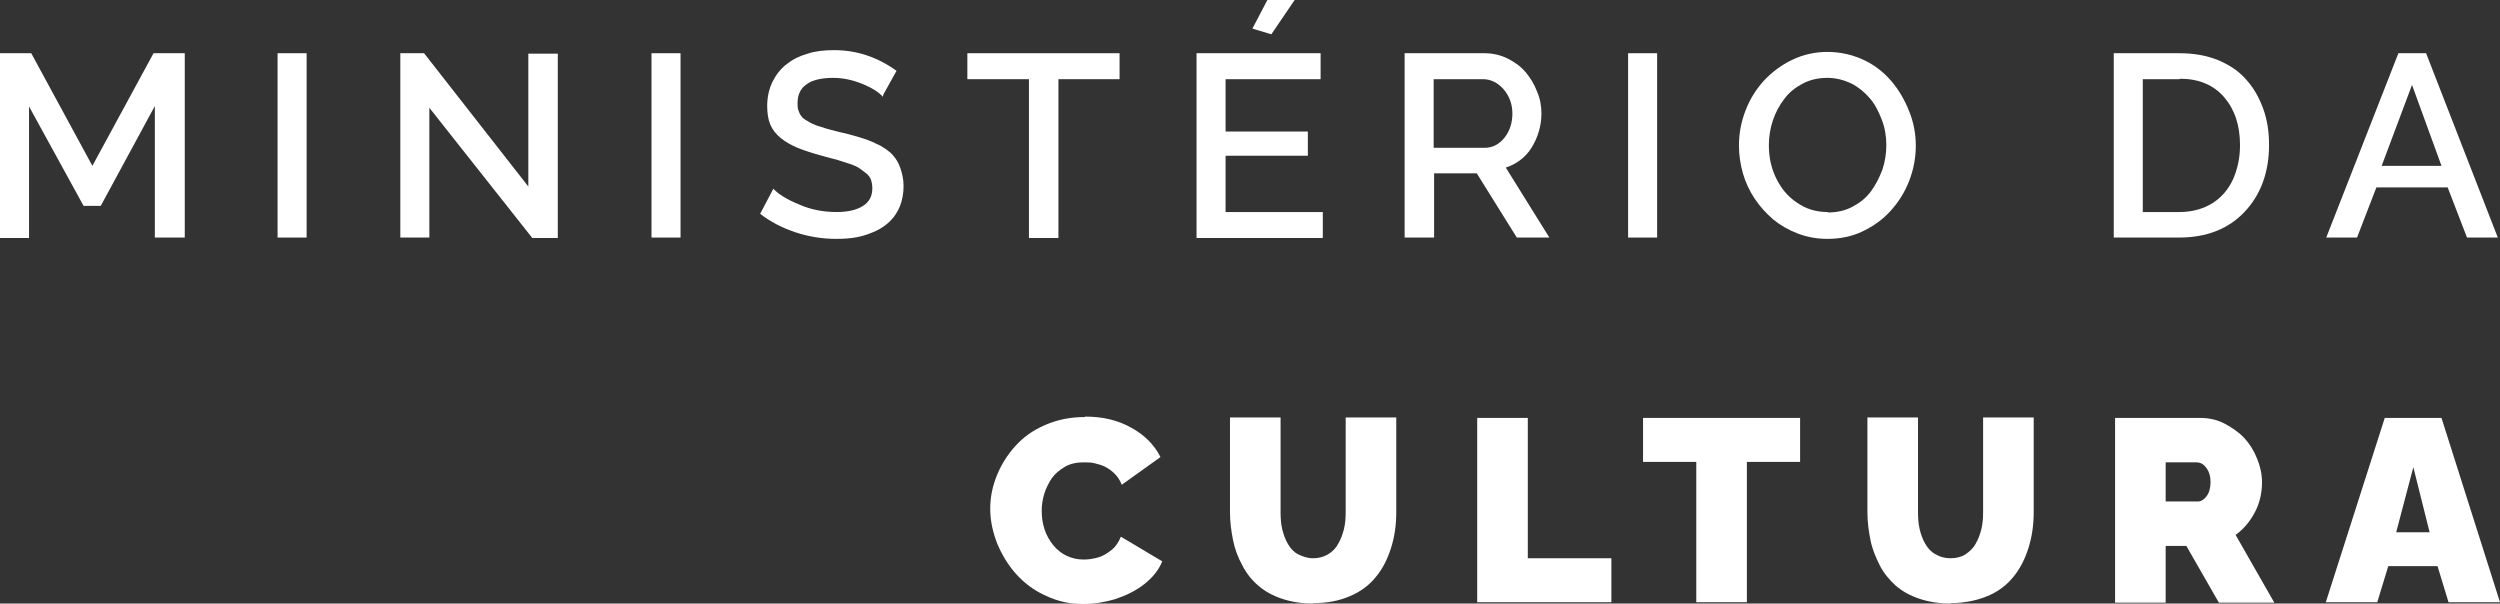 <svg xmlns="http://www.w3.org/2000/svg" id="Camada_2" data-name="Camada 2" viewBox="0 0 56.83 13.72"><rect x="0" y="0" width="56.83" height="13.72" fill="#333333" stroke="none"/><defs><style>      .cls-1 {        fill: #fff;      }    </style></defs><g id="Camada_1-2" data-name="Camada 1"><g><g><path class="cls-1" d="M3.52,5.4v-2.99l-1.23,2.27h-.39L.66,2.42v2.99h-.66V1.21h.71l1.39,2.56,1.39-2.56h.71v4.19h-.67Z"></path><path class="cls-1" d="M6.31,5.4V1.21h.66v4.19h-.66Z"></path><path class="cls-1" d="M9.76,2.44v2.96h-.66V1.21h.54l2.37,3.03V1.22h.67v4.19h-.58l-2.34-2.96Z"></path><path class="cls-1" d="M14.81,5.4V1.21h.66v4.19h-.66Z"></path><path class="cls-1" d="M20.07,2.2c-.09-.1-.24-.2-.46-.29s-.44-.14-.67-.14c-.27,0-.48.05-.61.15-.14.1-.2.24-.2.43,0,.06,0,.11.02.16.02.05.03.09.06.12.02.04.06.07.11.1.05.03.1.06.14.08.05.02.11.05.19.07.08.03.16.05.23.07.07.02.16.04.28.07.18.04.34.09.47.13.13.04.26.1.38.16.12.07.22.14.29.22s.13.18.17.3c.04.12.07.25.07.4,0,.17-.03.32-.08.45-.05.13-.13.25-.22.34-.09.09-.2.17-.33.23-.13.06-.27.11-.42.14s-.31.04-.48.04c-.32,0-.63-.05-.93-.15-.3-.1-.57-.24-.8-.42l.3-.57c.12.13.32.25.59.36.27.12.56.17.85.17.26,0,.46-.05.6-.14s.21-.22.21-.4c0-.07-.01-.13-.03-.19-.02-.06-.06-.11-.11-.15-.05-.04-.11-.08-.16-.12-.05-.03-.13-.07-.23-.1-.1-.03-.19-.06-.28-.09-.08-.02-.2-.05-.34-.09-.22-.06-.4-.12-.55-.18-.14-.06-.27-.13-.38-.22s-.19-.19-.24-.31c-.05-.12-.07-.26-.07-.42,0-.2.04-.38.12-.55.08-.16.19-.3.32-.4.14-.11.3-.19.48-.24.18-.06.39-.08.6-.08.52,0,.99.16,1.42.47l-.3.54Z"></path><path class="cls-1" d="M25.45,1.8h-1.39v3.61h-.67V1.8h-1.4v-.59h3.46v.59Z"></path><path class="cls-1" d="M30.07,4.82v.59h-2.87V1.21h2.82v.59h-2.16v1.19h1.87v.55h-1.87v1.28h2.21ZM28.9.78l-.43-.13.34-.65h.62l-.53.78Z"></path><path class="cls-1" d="M31.93,5.4V1.21h1.82c.18,0,.36.04.52.12.16.08.3.18.41.31.11.13.2.28.26.44.07.16.1.33.1.5,0,.28-.08.54-.22.77s-.35.38-.59.46l.99,1.59h-.74l-.91-1.46h-.97v1.46h-.66ZM32.59,3.36h1.16c.18,0,.33-.08.45-.23.12-.15.18-.34.18-.55s-.07-.4-.2-.55c-.13-.15-.29-.23-.47-.23h-1.12v1.56Z"></path><path class="cls-1" d="M37.01,5.4V1.21h.66v4.19h-.66Z"></path><path class="cls-1" d="M39.53,3.31c0-.28.05-.54.15-.8.1-.26.24-.48.42-.68.18-.19.39-.35.64-.47s.52-.18.8-.18.56.06.82.18.47.29.64.49c.17.2.3.43.4.68.1.25.15.51.15.78,0,.28-.05.54-.15.8-.1.26-.24.48-.42.68s-.39.35-.64.47c-.25.12-.52.17-.8.17-.23,0-.46-.04-.67-.12s-.4-.19-.56-.32c-.16-.14-.3-.29-.42-.47-.12-.18-.21-.37-.27-.58-.06-.21-.09-.42-.09-.63ZM41.55,4.83c.2,0,.39-.04.56-.13.17-.09.31-.2.42-.35s.19-.31.26-.49c.06-.18.09-.37.09-.56s-.03-.39-.1-.57-.15-.35-.27-.49-.25-.25-.42-.34c-.17-.08-.35-.13-.55-.13s-.39.04-.56.13c-.17.09-.31.2-.42.35-.11.14-.2.31-.26.49-.06.18-.09.37-.09.56,0,.27.05.51.16.74.11.23.26.42.47.56.21.15.44.22.71.22Z"></path><path class="cls-1" d="M48.05,5.4V1.21h1.49c.33,0,.62.05.89.16.26.11.48.26.64.45.17.19.29.41.38.66s.13.52.13.81c0,.63-.19,1.14-.56,1.53s-.87.58-1.49.58h-1.49ZM49.54,1.8h-.83v3.02h.83c.29,0,.54-.07.75-.2.21-.13.36-.31.47-.54.1-.23.16-.48.16-.78,0-.45-.12-.81-.36-1.09s-.58-.42-1-.42Z"></path><path class="cls-1" d="M54.52,1.21h.63l1.63,4.19h-.7l-.44-1.14h-1.62l-.44,1.14h-.7l1.64-4.19ZM55.5,3.77l-.67-1.84-.69,1.84h1.37Z"></path></g><g><path class="cls-1" d="M24.67,9.47c.39,0,.74.08,1.04.25.3.16.53.39.67.67l-.88.63c-.04-.1-.09-.18-.16-.25-.07-.07-.14-.12-.22-.16s-.16-.06-.24-.08c-.08-.02-.16-.02-.25-.02-.16,0-.3.03-.42.1s-.22.15-.3.26c-.07.11-.13.22-.17.35-.04.13-.06.26-.06.39,0,.31.09.57.26.78s.41.33.7.33c.11,0,.22-.02.33-.05.1-.03.2-.09.3-.17.1-.08.16-.18.21-.3l.94.56c-.08.2-.22.37-.41.52s-.42.26-.66.34c-.24.07-.48.11-.73.11-.3,0-.58-.06-.85-.19-.27-.12-.49-.29-.67-.49-.18-.2-.32-.43-.43-.69-.1-.26-.16-.52-.16-.79s.05-.51.15-.76.24-.47.42-.67.4-.36.68-.48c.28-.12.57-.18.9-.18Z"></path><path class="cls-1" d="M29.85,13.72c-.26,0-.5-.04-.71-.11-.21-.07-.39-.17-.54-.3-.15-.13-.27-.28-.36-.46-.1-.18-.17-.37-.21-.57-.04-.2-.07-.41-.07-.64v-2.15h1.15v2.15c0,.14.01.28.04.4.03.12.07.23.13.33s.13.18.23.23.21.09.34.09.24-.03.34-.09c.1-.06.18-.14.23-.24.06-.1.1-.21.13-.33s.04-.25.04-.39v-2.15h1.15v2.15c0,.3-.04.57-.12.82-.08.25-.19.47-.34.65-.15.19-.35.34-.59.44-.25.11-.53.16-.84.16Z"></path><path class="cls-1" d="M33.58,13.69v-4.19h1.15v3.19h1.9v1h-3.05Z"></path><path class="cls-1" d="M40.91,10.5h-1.2v3.19h-1.15v-3.19h-1.21v-1h3.57v1Z"></path><path class="cls-1" d="M44.34,13.72c-.26,0-.5-.04-.71-.11-.21-.07-.39-.17-.54-.3-.14-.13-.27-.28-.36-.46s-.17-.37-.21-.57c-.04-.2-.07-.41-.07-.64v-2.15h1.15v2.15c0,.14.01.28.04.4.03.12.07.23.13.33.06.1.13.18.23.23.1.06.21.09.34.09s.25-.03.34-.09.18-.14.23-.24c.06-.1.1-.21.13-.33.03-.12.04-.25.04-.39v-2.15h1.15v2.15c0,.3-.04.57-.12.82s-.19.47-.34.65c-.15.19-.35.34-.59.44s-.53.16-.84.16Z"></path><path class="cls-1" d="M48.08,13.69v-4.19h1.93c.2,0,.39.04.56.13s.33.2.45.33.22.29.29.47c.07.17.11.35.11.53,0,.24-.05.47-.16.68-.11.21-.25.38-.44.52l.88,1.54h-1.26l-.74-1.29h-.47v1.29h-1.15ZM49.23,11.4h.73c.07,0,.14-.04.2-.12.06-.08.09-.19.09-.32s-.03-.24-.1-.33-.14-.12-.22-.12h-.7v.9Z"></path><path class="cls-1" d="M54.21,9.5h1.29l1.33,4.19h-1.17l-.25-.82h-1.12l-.25.82h-1.17l1.34-4.19ZM55.23,12.1l-.37-1.48-.39,1.48h.76Z"></path></g></g></g></svg>